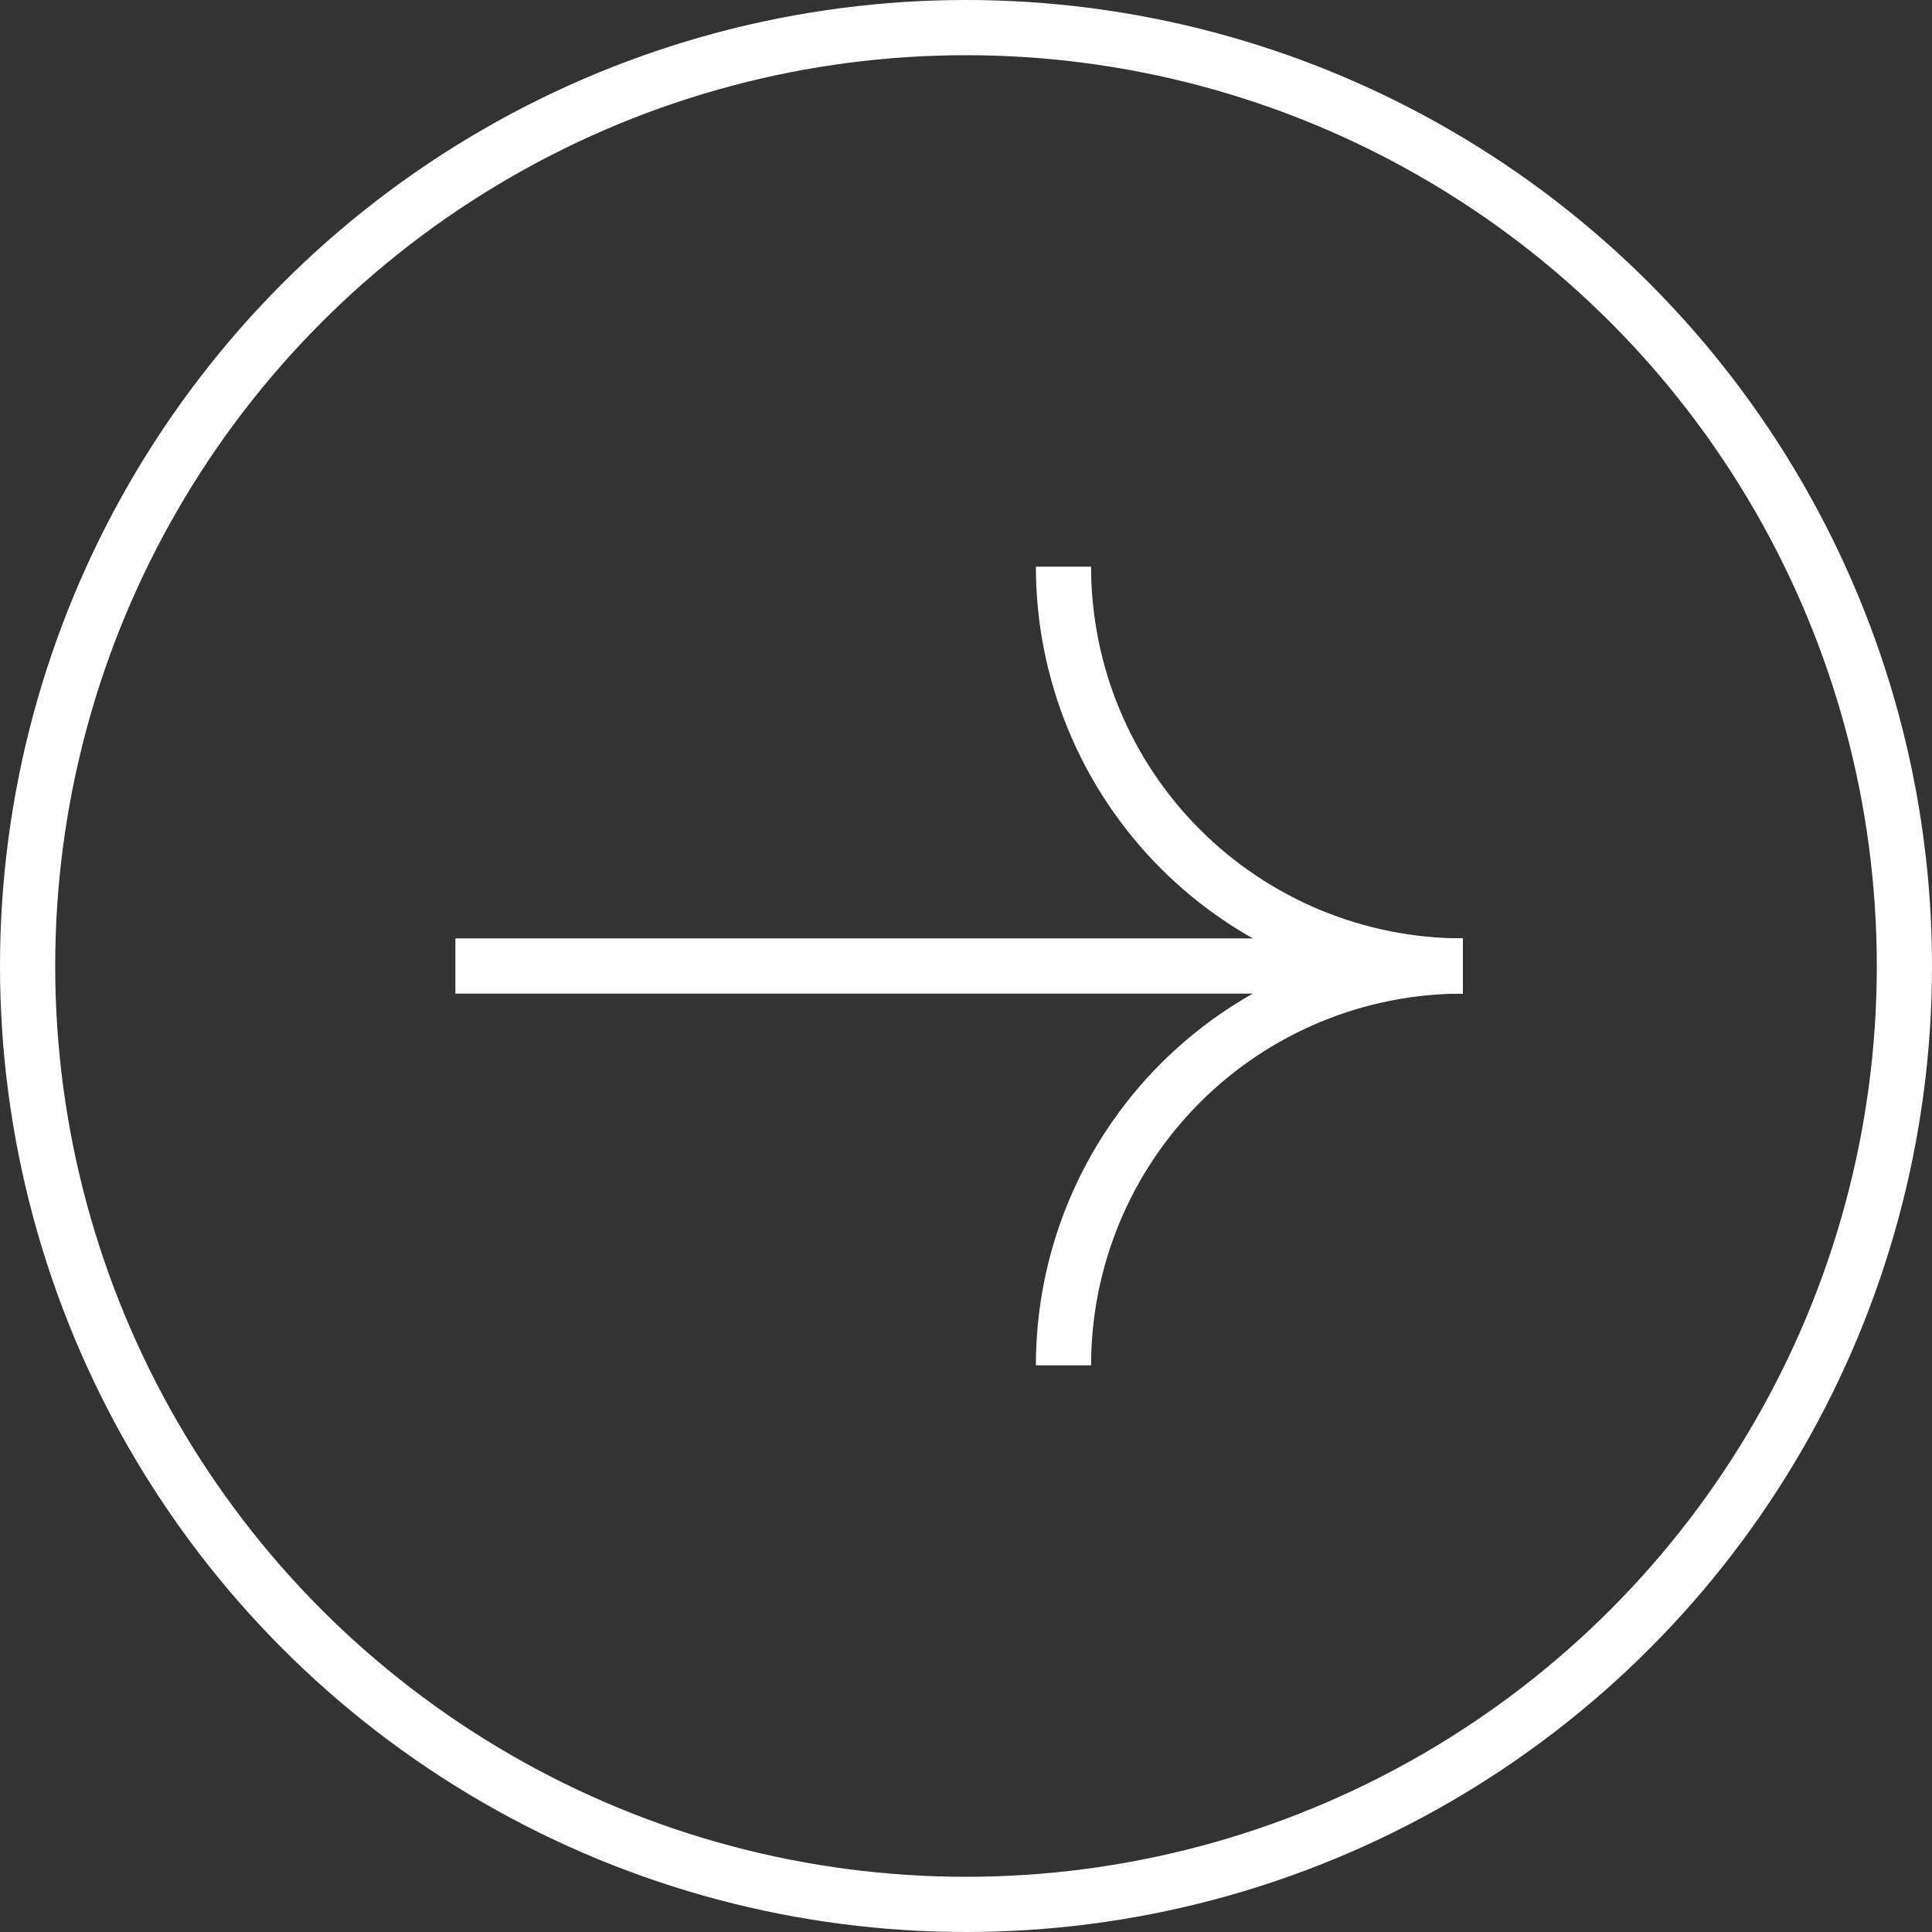 <?xml version="1.0" encoding="UTF-8"?> <svg xmlns="http://www.w3.org/2000/svg" width="70" height="70" viewBox="0 0 70 70" fill="none"><rect x="0" y="0" width="70" height="70" fill="#333333" stroke="none"/><circle cx="35" cy="35" r="34" stroke="white" stroke-width="2"></circle><path d="M38.532 49.468C38.532 47.569 38.906 45.687 39.633 43.932C40.36 42.176 41.426 40.581 42.769 39.238C44.113 37.894 45.708 36.828 47.463 36.101C49.219 35.374 51.1 35 53 35" stroke="white" stroke-width="2"></path><path d="M53 35C51.1 35 49.219 34.626 47.463 33.899C45.708 33.172 44.113 32.106 42.769 30.762C41.426 29.419 40.36 27.824 39.633 26.068C38.906 24.313 38.532 22.431 38.532 20.532" stroke="white" stroke-width="2"></path><path d="M53 35L16.5 35" stroke="white" stroke-width="2"></path></svg> 